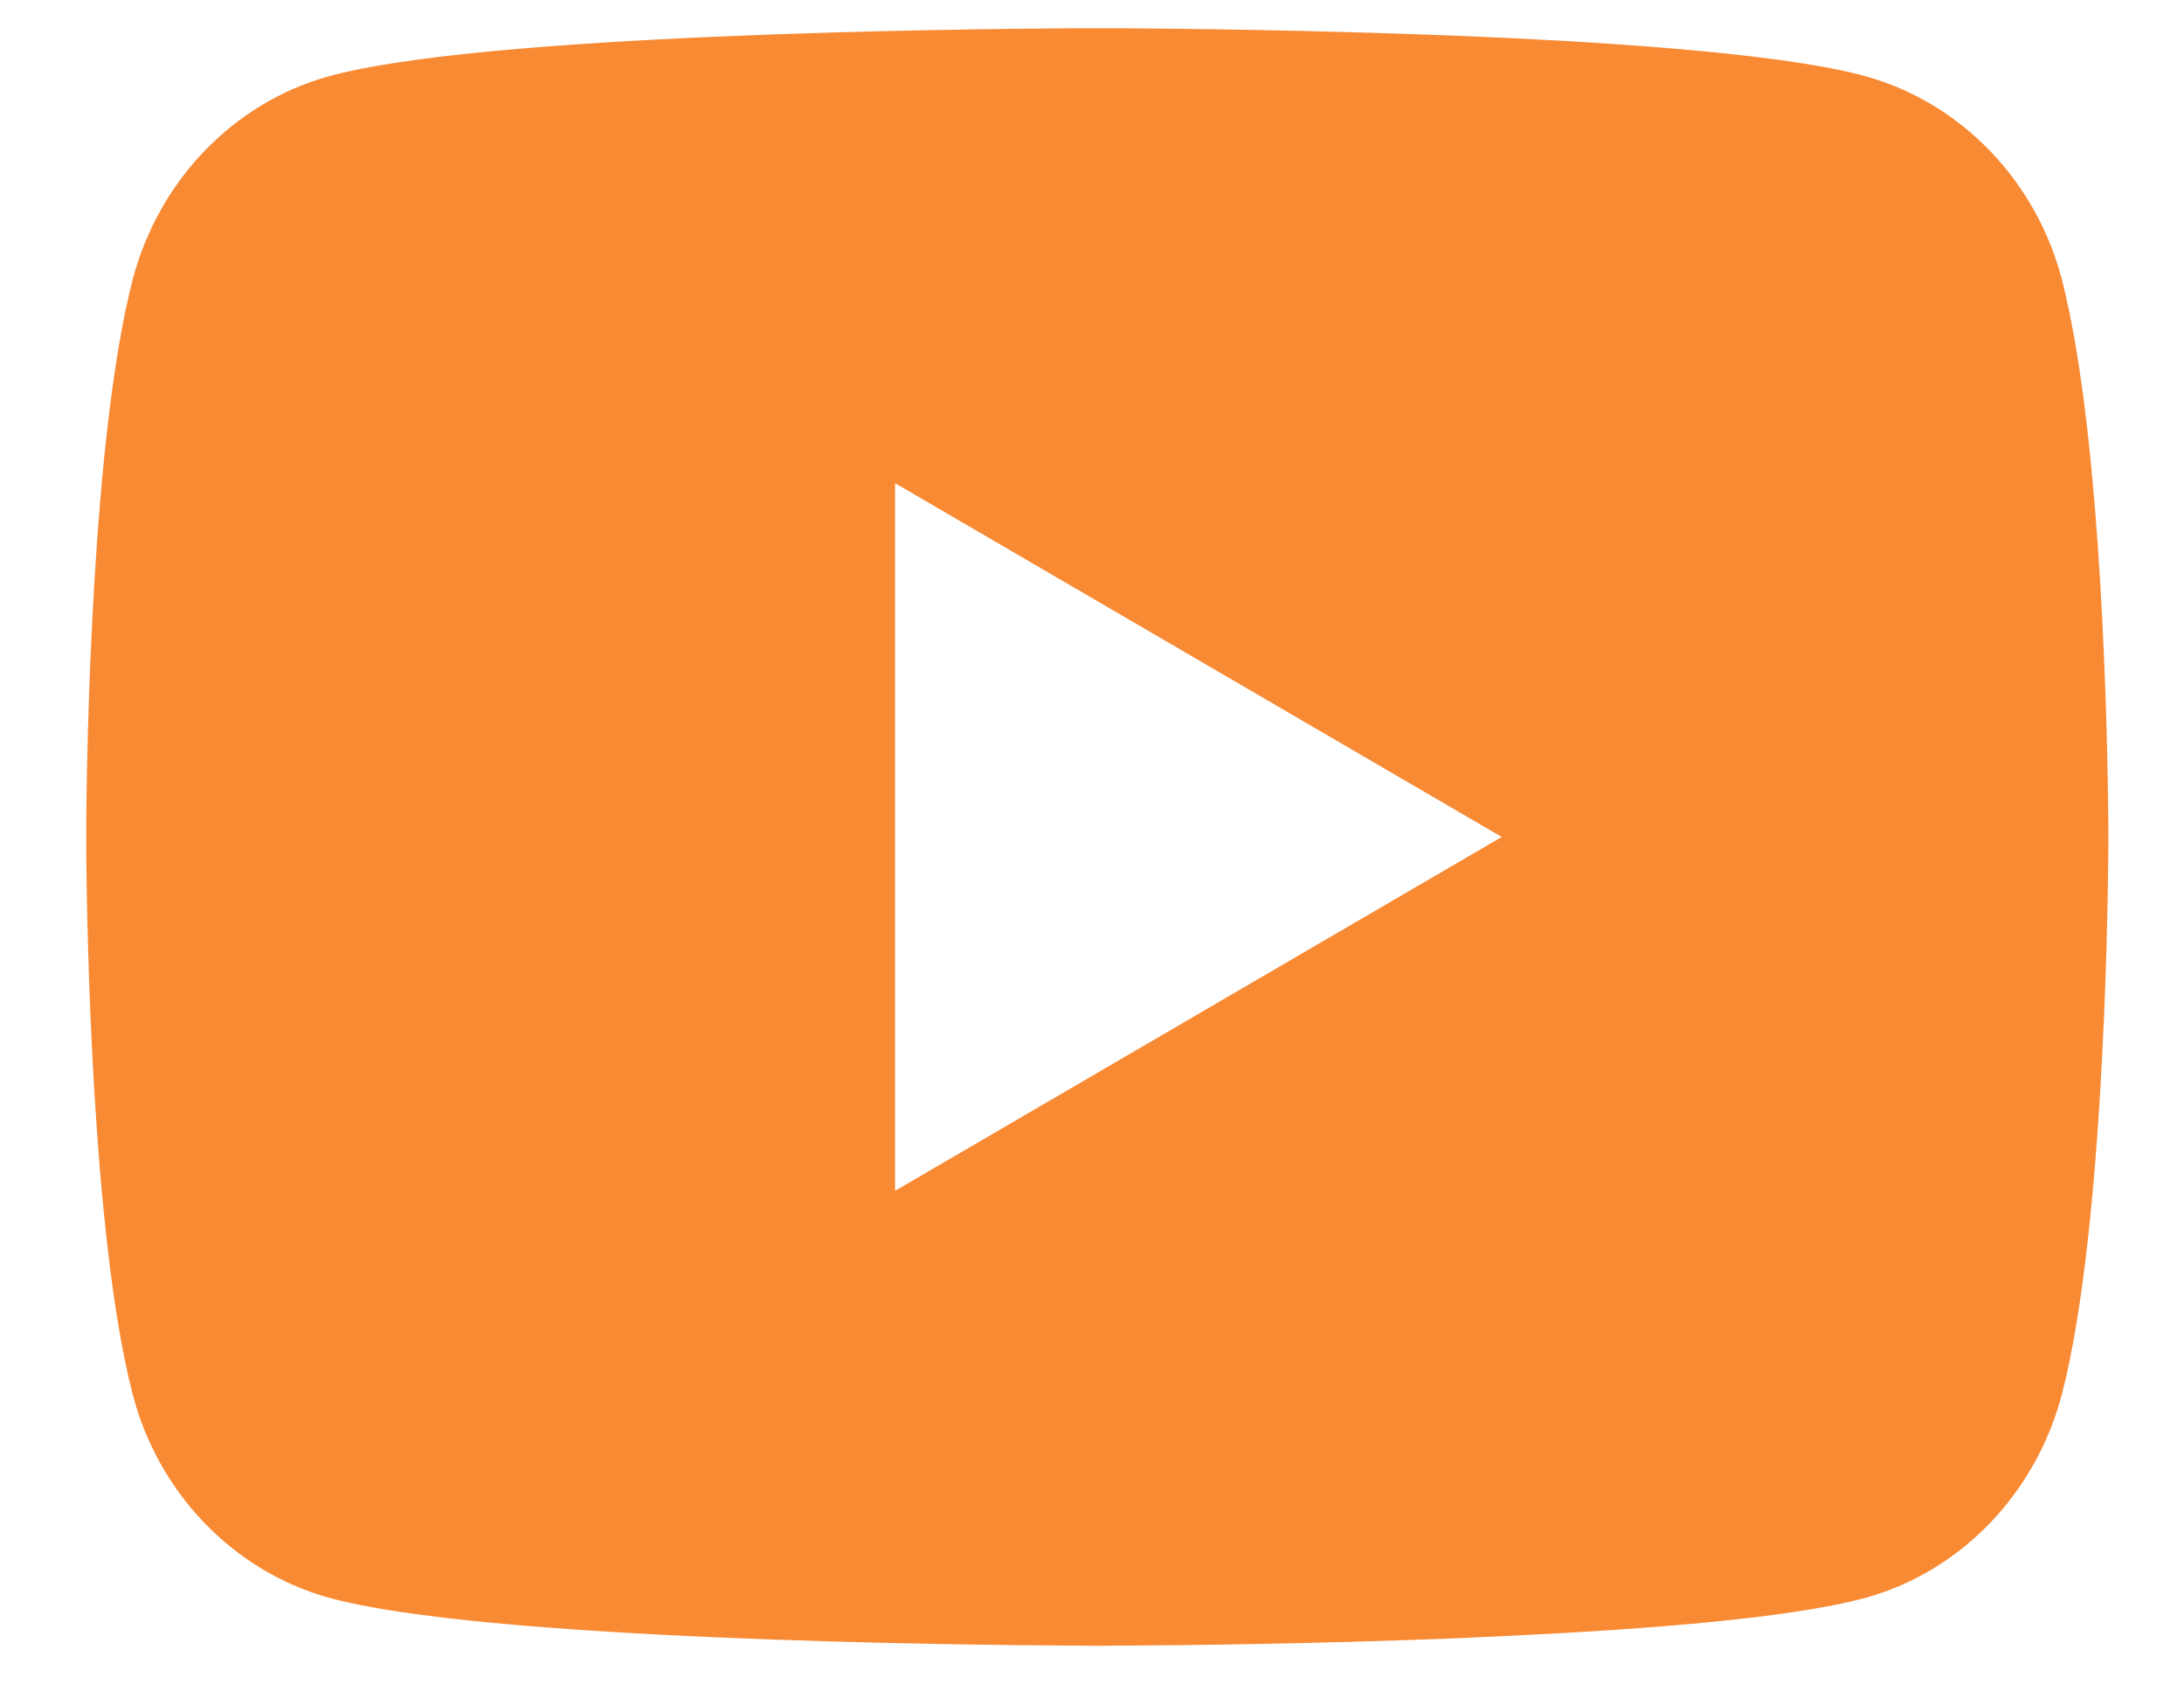 <svg width="18" height="14" viewBox="0 0 18 14" fill="none" xmlns="http://www.w3.org/2000/svg">
<path d="M9.248 0.233C9.693 0.236 10.806 0.247 11.989 0.294L12.409 0.312C13.6 0.369 14.79 0.465 15.381 0.63C16.168 0.851 16.787 1.496 16.996 2.314C17.329 3.614 17.371 6.15 17.376 6.763L17.377 6.89V6.899C17.377 6.899 17.377 6.902 17.377 6.908L17.376 7.035C17.371 7.649 17.329 10.185 16.996 11.484C16.784 12.305 16.165 12.951 15.381 13.169C14.79 13.334 13.6 13.43 12.409 13.486L11.989 13.505C10.806 13.552 9.693 13.563 9.248 13.565L9.052 13.566H9.044C9.044 13.566 9.041 13.566 9.035 13.566L8.84 13.565C7.898 13.56 3.959 13.518 2.706 13.169C1.919 12.948 1.3 12.302 1.091 11.484C0.758 10.185 0.716 7.649 0.711 7.035V6.763C0.716 6.15 0.758 3.614 1.091 2.314C1.303 1.493 1.922 0.848 2.706 0.63C3.959 0.281 7.898 0.239 8.84 0.233H9.248ZM7.377 3.983V9.816L12.377 6.899L7.377 3.983Z" fill="#F98A34"/>
</svg>
